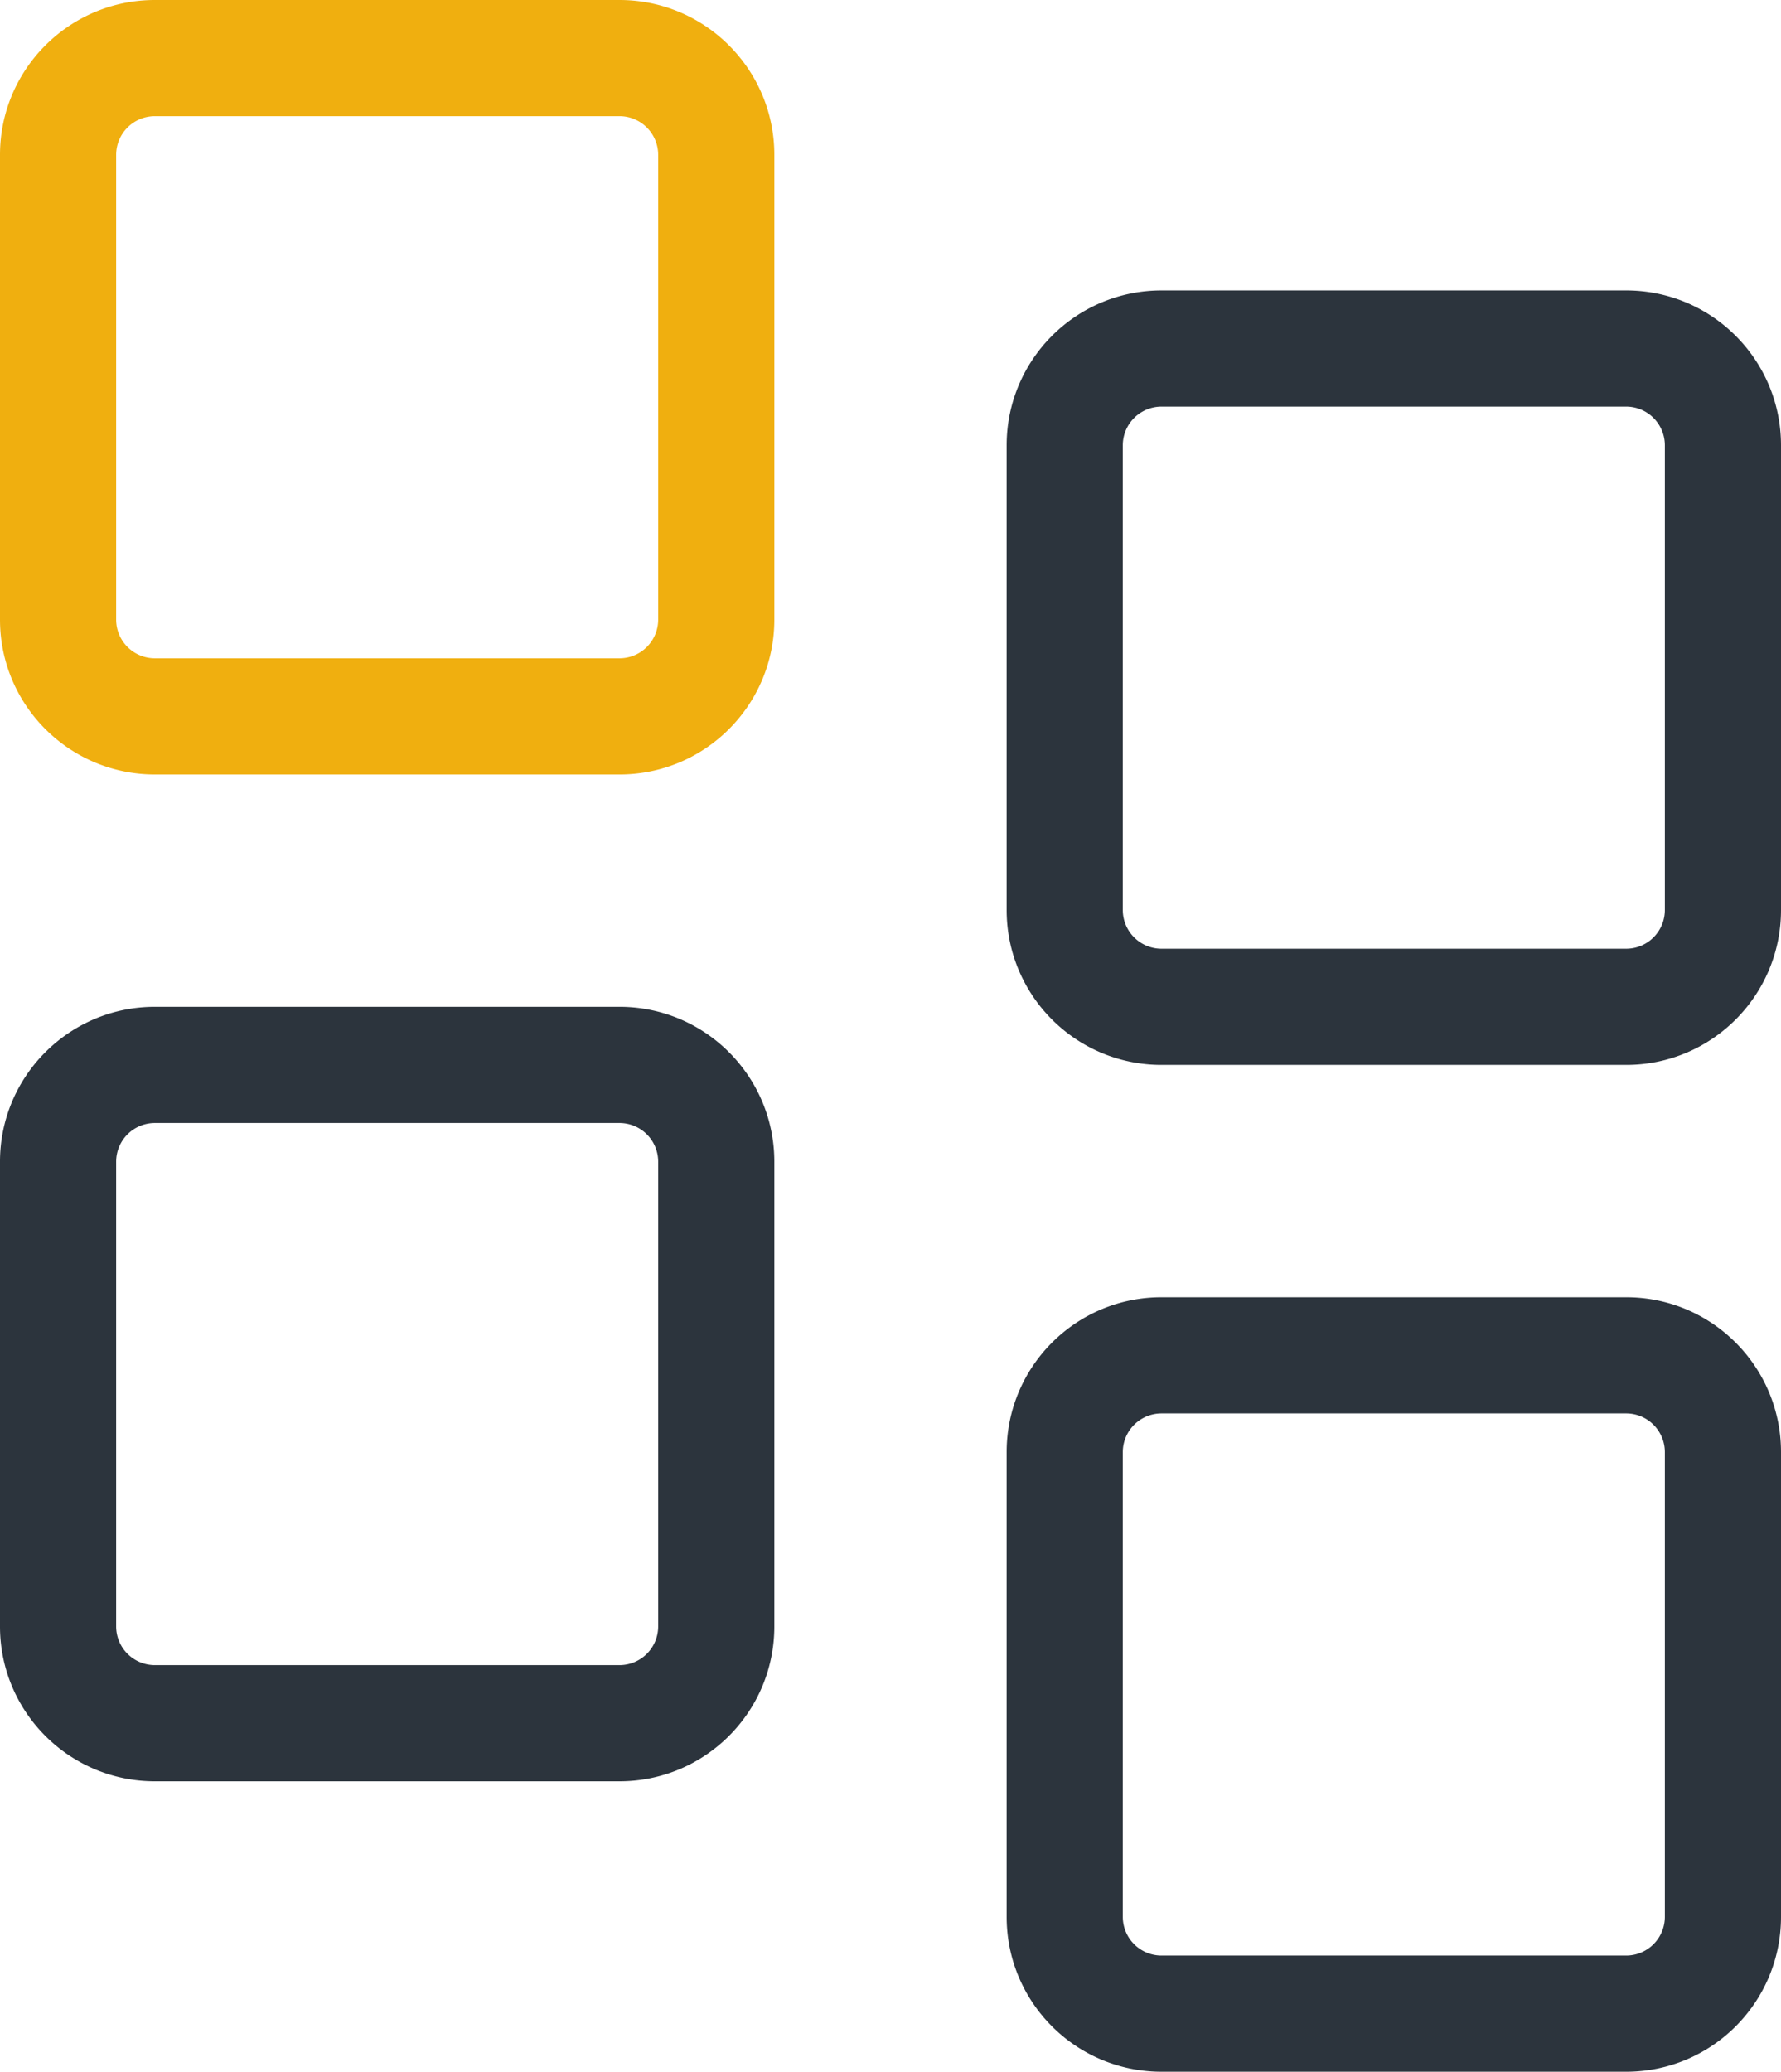 <svg xmlns="http://www.w3.org/2000/svg" width="184" height="214" fill="none"><path fill-rule="evenodd" clip-rule="evenodd" d="M64 12H16a4 4 0 0 0-4 4v48a4 4 0 0 0 4 4h48a4 4 0 0 0 4-4V16a4 4 0 0 0-4-4ZM16 0C7.163 0 0 7.163 0 16v48c0 8.837 7.163 16 16 16h48c8.837 0 16-7.163 16-16V16c0-8.837-7.163-16-16-16H16Z" fill="#F0AF0F"/><path fill-rule="evenodd" clip-rule="evenodd" d="M168 42h-48a4 4 0 0 0-4 4v48a4 4 0 0 0 4 4h48a4 4 0 0 0 4-4V46a4 4 0 0 0-4-4Zm-48-12c-8.837 0-16 7.163-16 16v48c0 8.837 7.163 16 16 16h48c8.837 0 16-7.163 16-16V46c0-8.837-7.163-16-16-16h-48Zm48 116h-48a4 4 0 0 0-4 4v48a4 4 0 0 0 4 4h48a4 4 0 0 0 4-4v-48a4 4 0 0 0-4-4Zm-48-12c-8.837 0-16 7.163-16 16v48c0 8.837 7.163 16 16 16h48c8.837 0 16-7.163 16-16v-48c0-8.837-7.163-16-16-16h-48Zm-56-18H16a4 4 0 0 0-4 4v48a4 4 0 0 0 4 4h48a4 4 0 0 0 4-4v-48a4 4 0 0 0-4-4Zm-48-12c-8.837 0-16 7.163-16 16v48c0 8.837 7.163 16 16 16h48c8.837 0 16-7.163 16-16v-48c0-8.837-7.163-16-16-16H16Z" fill="#2C343D"/></svg>